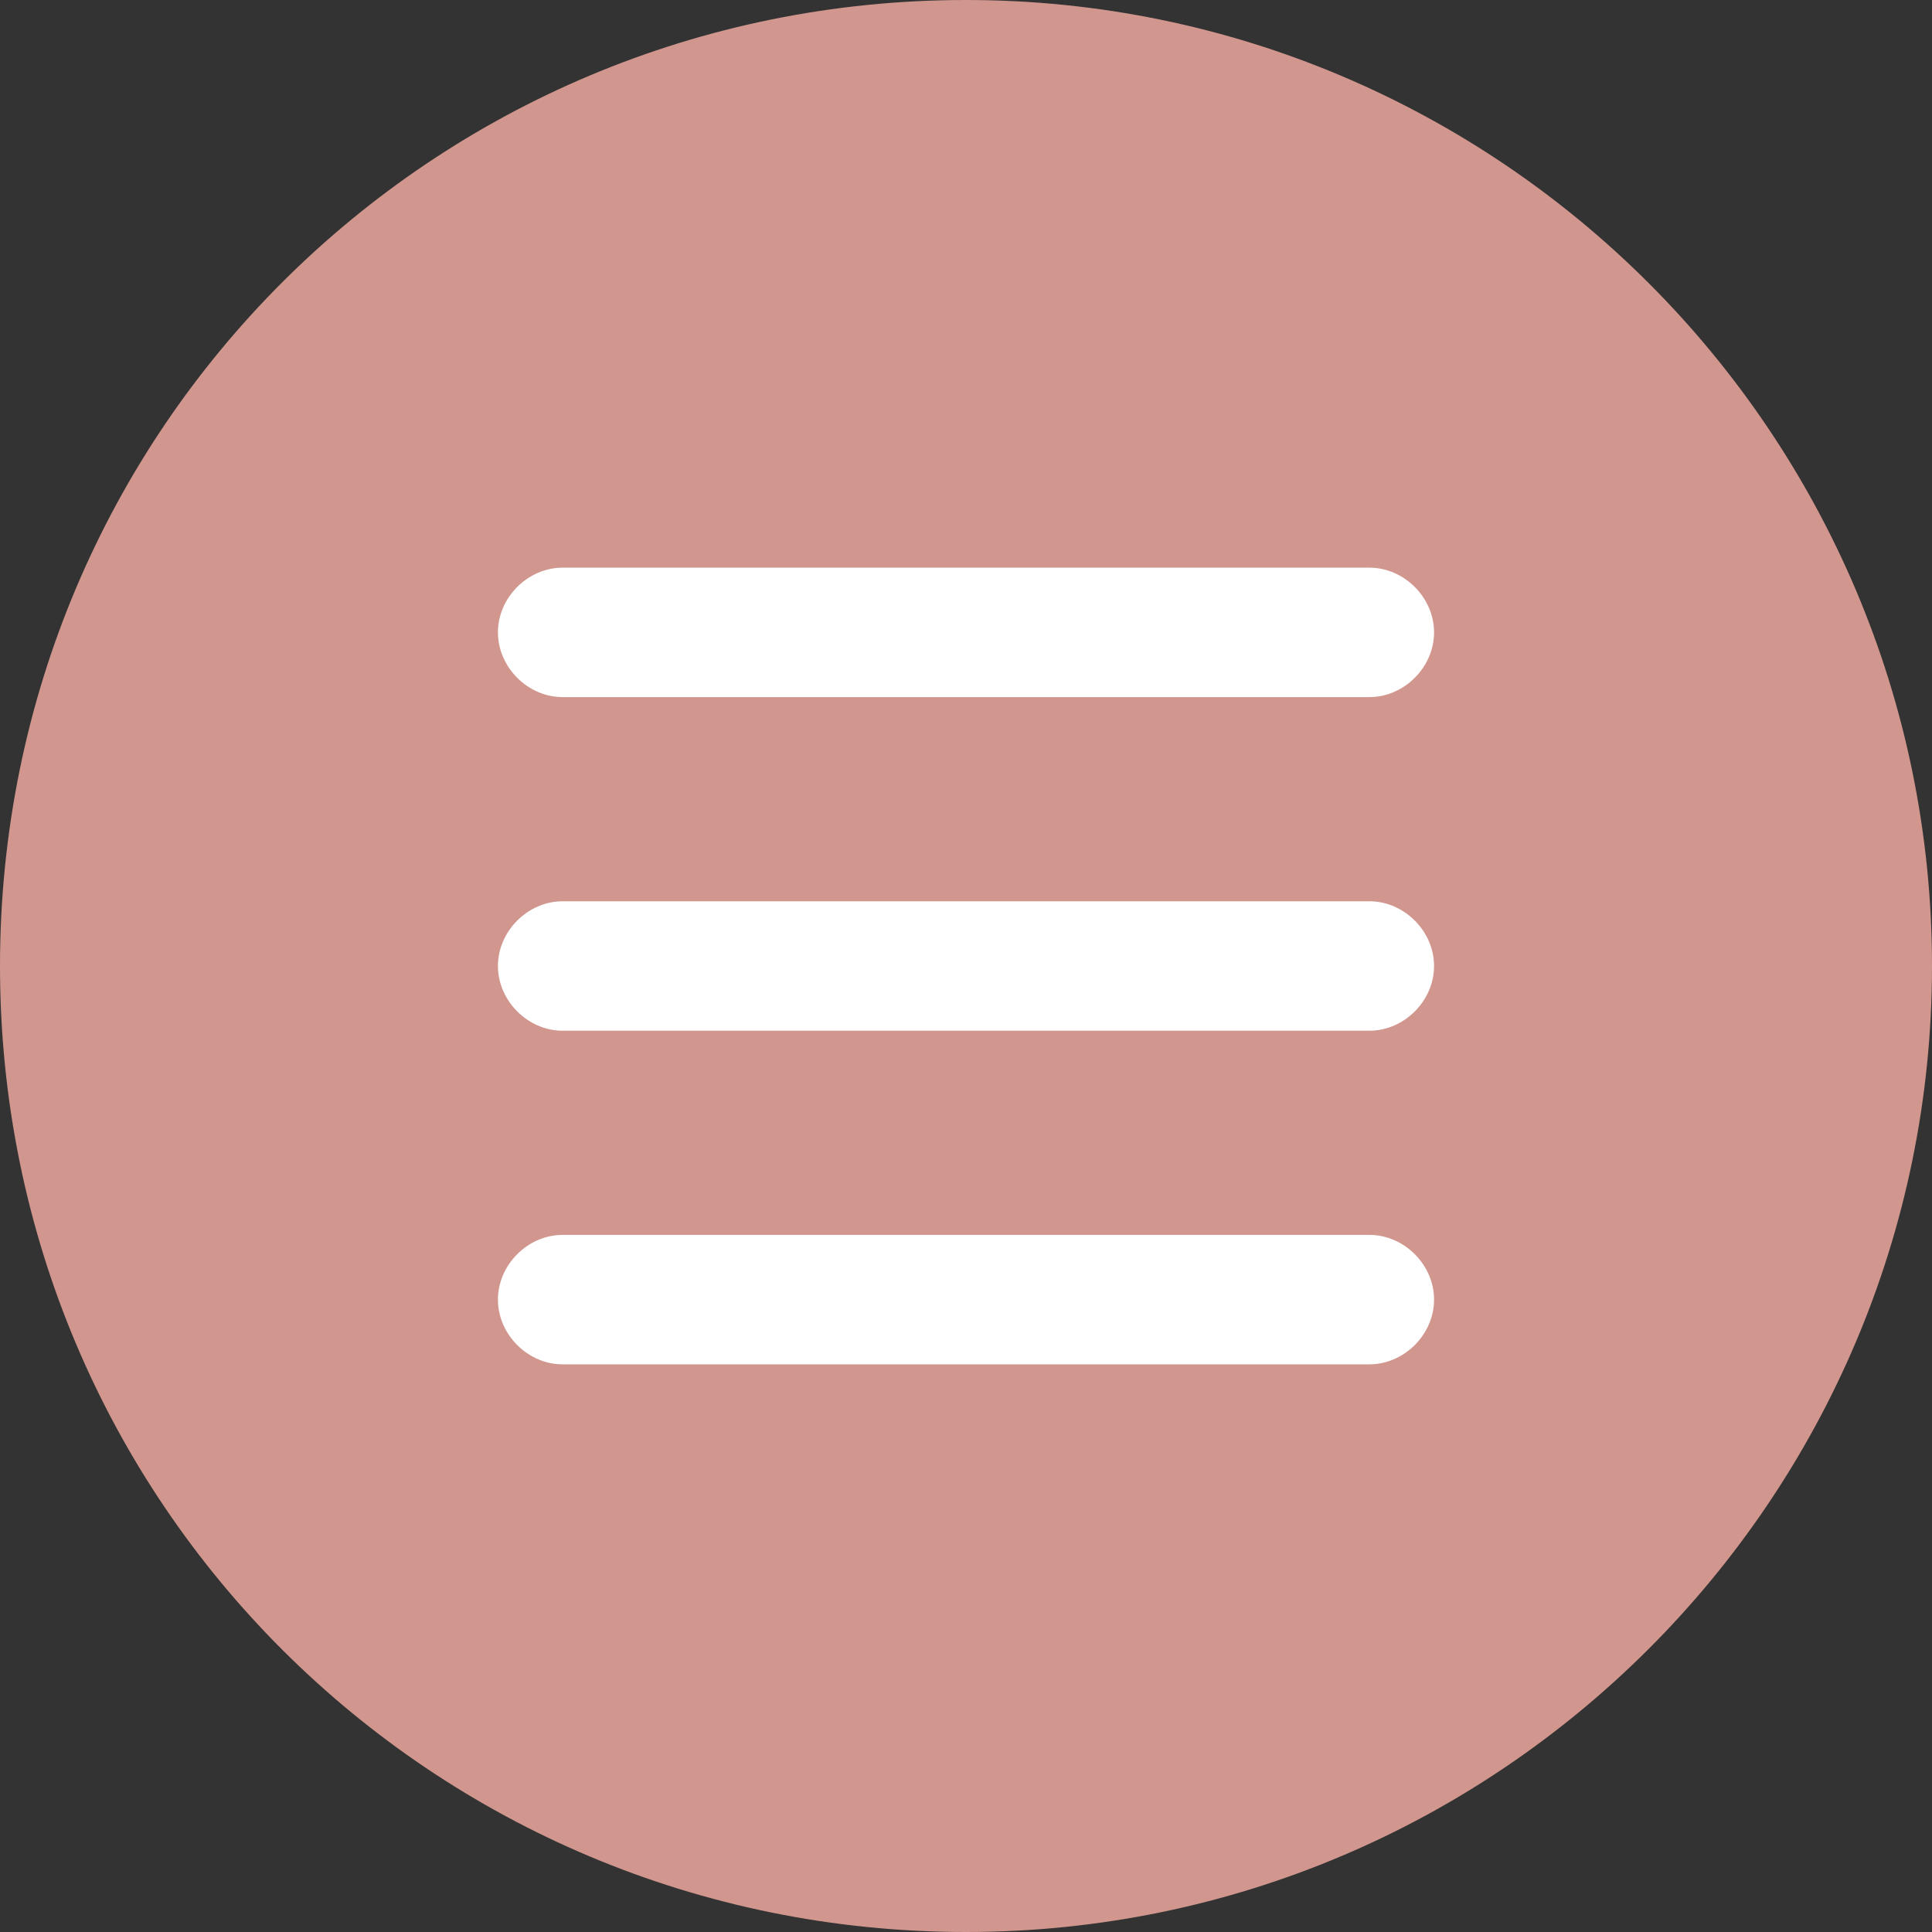 <?xml version="1.0" encoding="UTF-8"?>
<svg id="Ebene_1" data-name="Ebene 1" xmlns="http://www.w3.org/2000/svg" version="1.1" viewBox="0 0 38.8 38.8">
  <rect x="0" y="0" width="38.8" height="38.8" fill="#333333" stroke="none"/>
  <defs>
    <style>
      .cls-1 {
        fill: #d1978e;
      }

      .cls-1, .cls-2 {
        stroke-width: 0px;
      }

      .cls-2 {
        fill: #fff;
      }
    </style>
  </defs>
  <path class="cls-1" d="M19.4,0c10.7,0,19.4,8.7,19.4,19.4s-8.7,19.4-19.4,19.4S0,30.2,0,19.4,8.7,0,19.4,0"/>
  <path class="cls-2" d="M10,12.7c0-.7.6-1.3,1.3-1.3h16.2c.7,0,1.3.6,1.3,1.3s-.6,1.3-1.3,1.3H11.3c-.7,0-1.3-.6-1.3-1.3ZM10,19.4c0-.7.6-1.3,1.3-1.3h16.2c.7,0,1.3.6,1.3,1.3s-.6,1.3-1.3,1.3H11.3c-.7,0-1.3-.6-1.3-1.3ZM28.8,26.1c0,.7-.6,1.3-1.3,1.3H11.3c-.7,0-1.3-.6-1.3-1.3s.6-1.3,1.3-1.3h16.2c.7,0,1.3.6,1.3,1.3Z"/>
</svg>